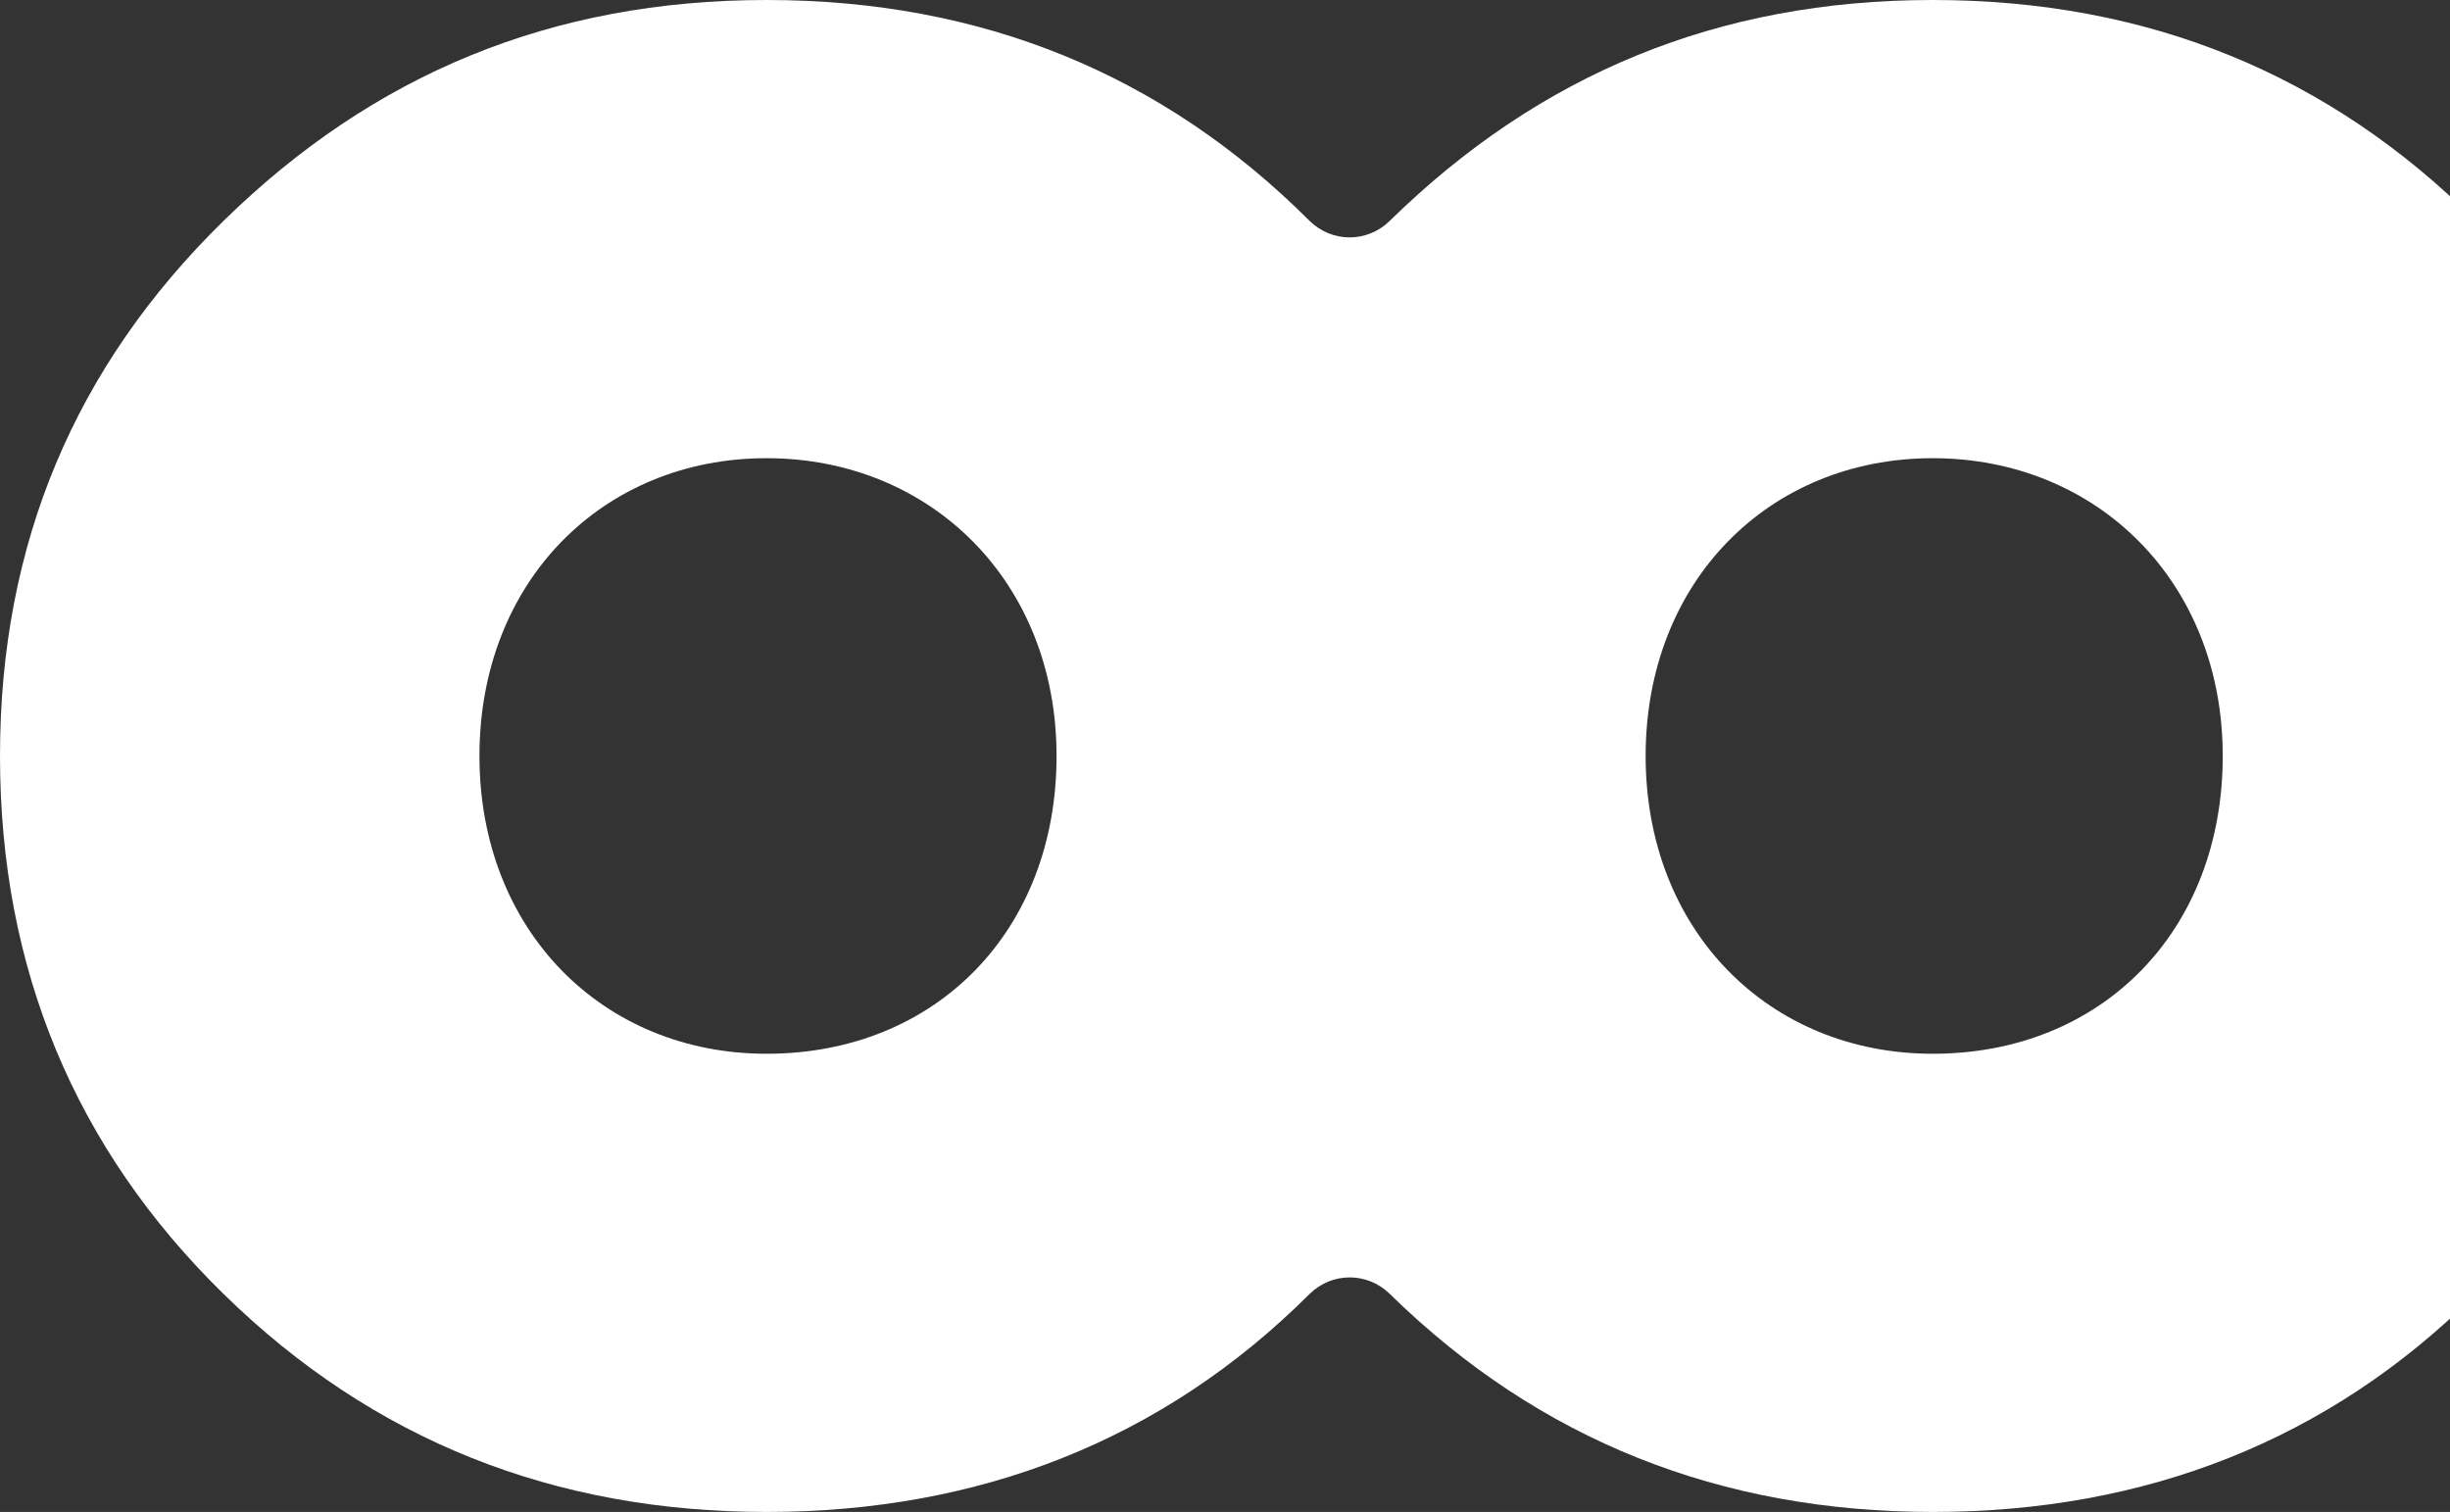 <?xml version="1.0" encoding="UTF-8"?>
<svg width="943" height="582" viewBox="0 0 943 582" fill="none" xmlns="http://www.w3.org/2000/svg">
<rect x="0" y="0" width="943" height="582" fill="#333333" stroke="none"/>
<path d="M952.776 84.871C896.418 28.657 826.797 0 743.914 0C661.031 0 592.514 28.657 535.054 84.871C534.985 84.939 534.95 84.974 534.881 85.043C526.269 93.495 512.696 93.495 504.084 85.043C504.015 84.974 503.981 84.939 503.912 84.871C447.554 28.657 377.934 0 295.051 0C212.168 0 143.65 28.657 86.19 84.871C28.73 141.085 0 209.428 0 291C0 372.572 28.73 442.015 86.19 498.229C143.65 554.443 213.27 582 295.051 582C376.832 582 447.554 554.443 503.912 498.229C503.981 498.16 504.015 498.126 504.084 498.057C512.731 489.604 526.269 489.604 534.916 498.057C534.985 498.126 535.019 498.16 535.088 498.229C592.548 554.443 662.168 582 743.949 582C825.73 582 896.452 554.443 952.81 498.229C1010.27 442.015 1039 372.572 1039 291C1039 209.428 1010.27 141.085 952.81 84.871H952.776ZM295.051 405.627C232.079 405.627 184.54 358.244 184.54 291C184.54 223.756 232.045 176.373 295.051 176.373C358.057 176.373 406.664 223.756 406.664 291C406.664 358.244 360.262 405.627 295.051 405.627ZM743.914 405.627C680.908 405.627 633.404 358.244 633.404 291C633.404 223.756 680.908 176.373 743.914 176.373C806.921 176.373 855.528 223.756 855.528 291C855.528 358.244 809.125 405.627 743.914 405.627Z" fill="white"/>
</svg>
